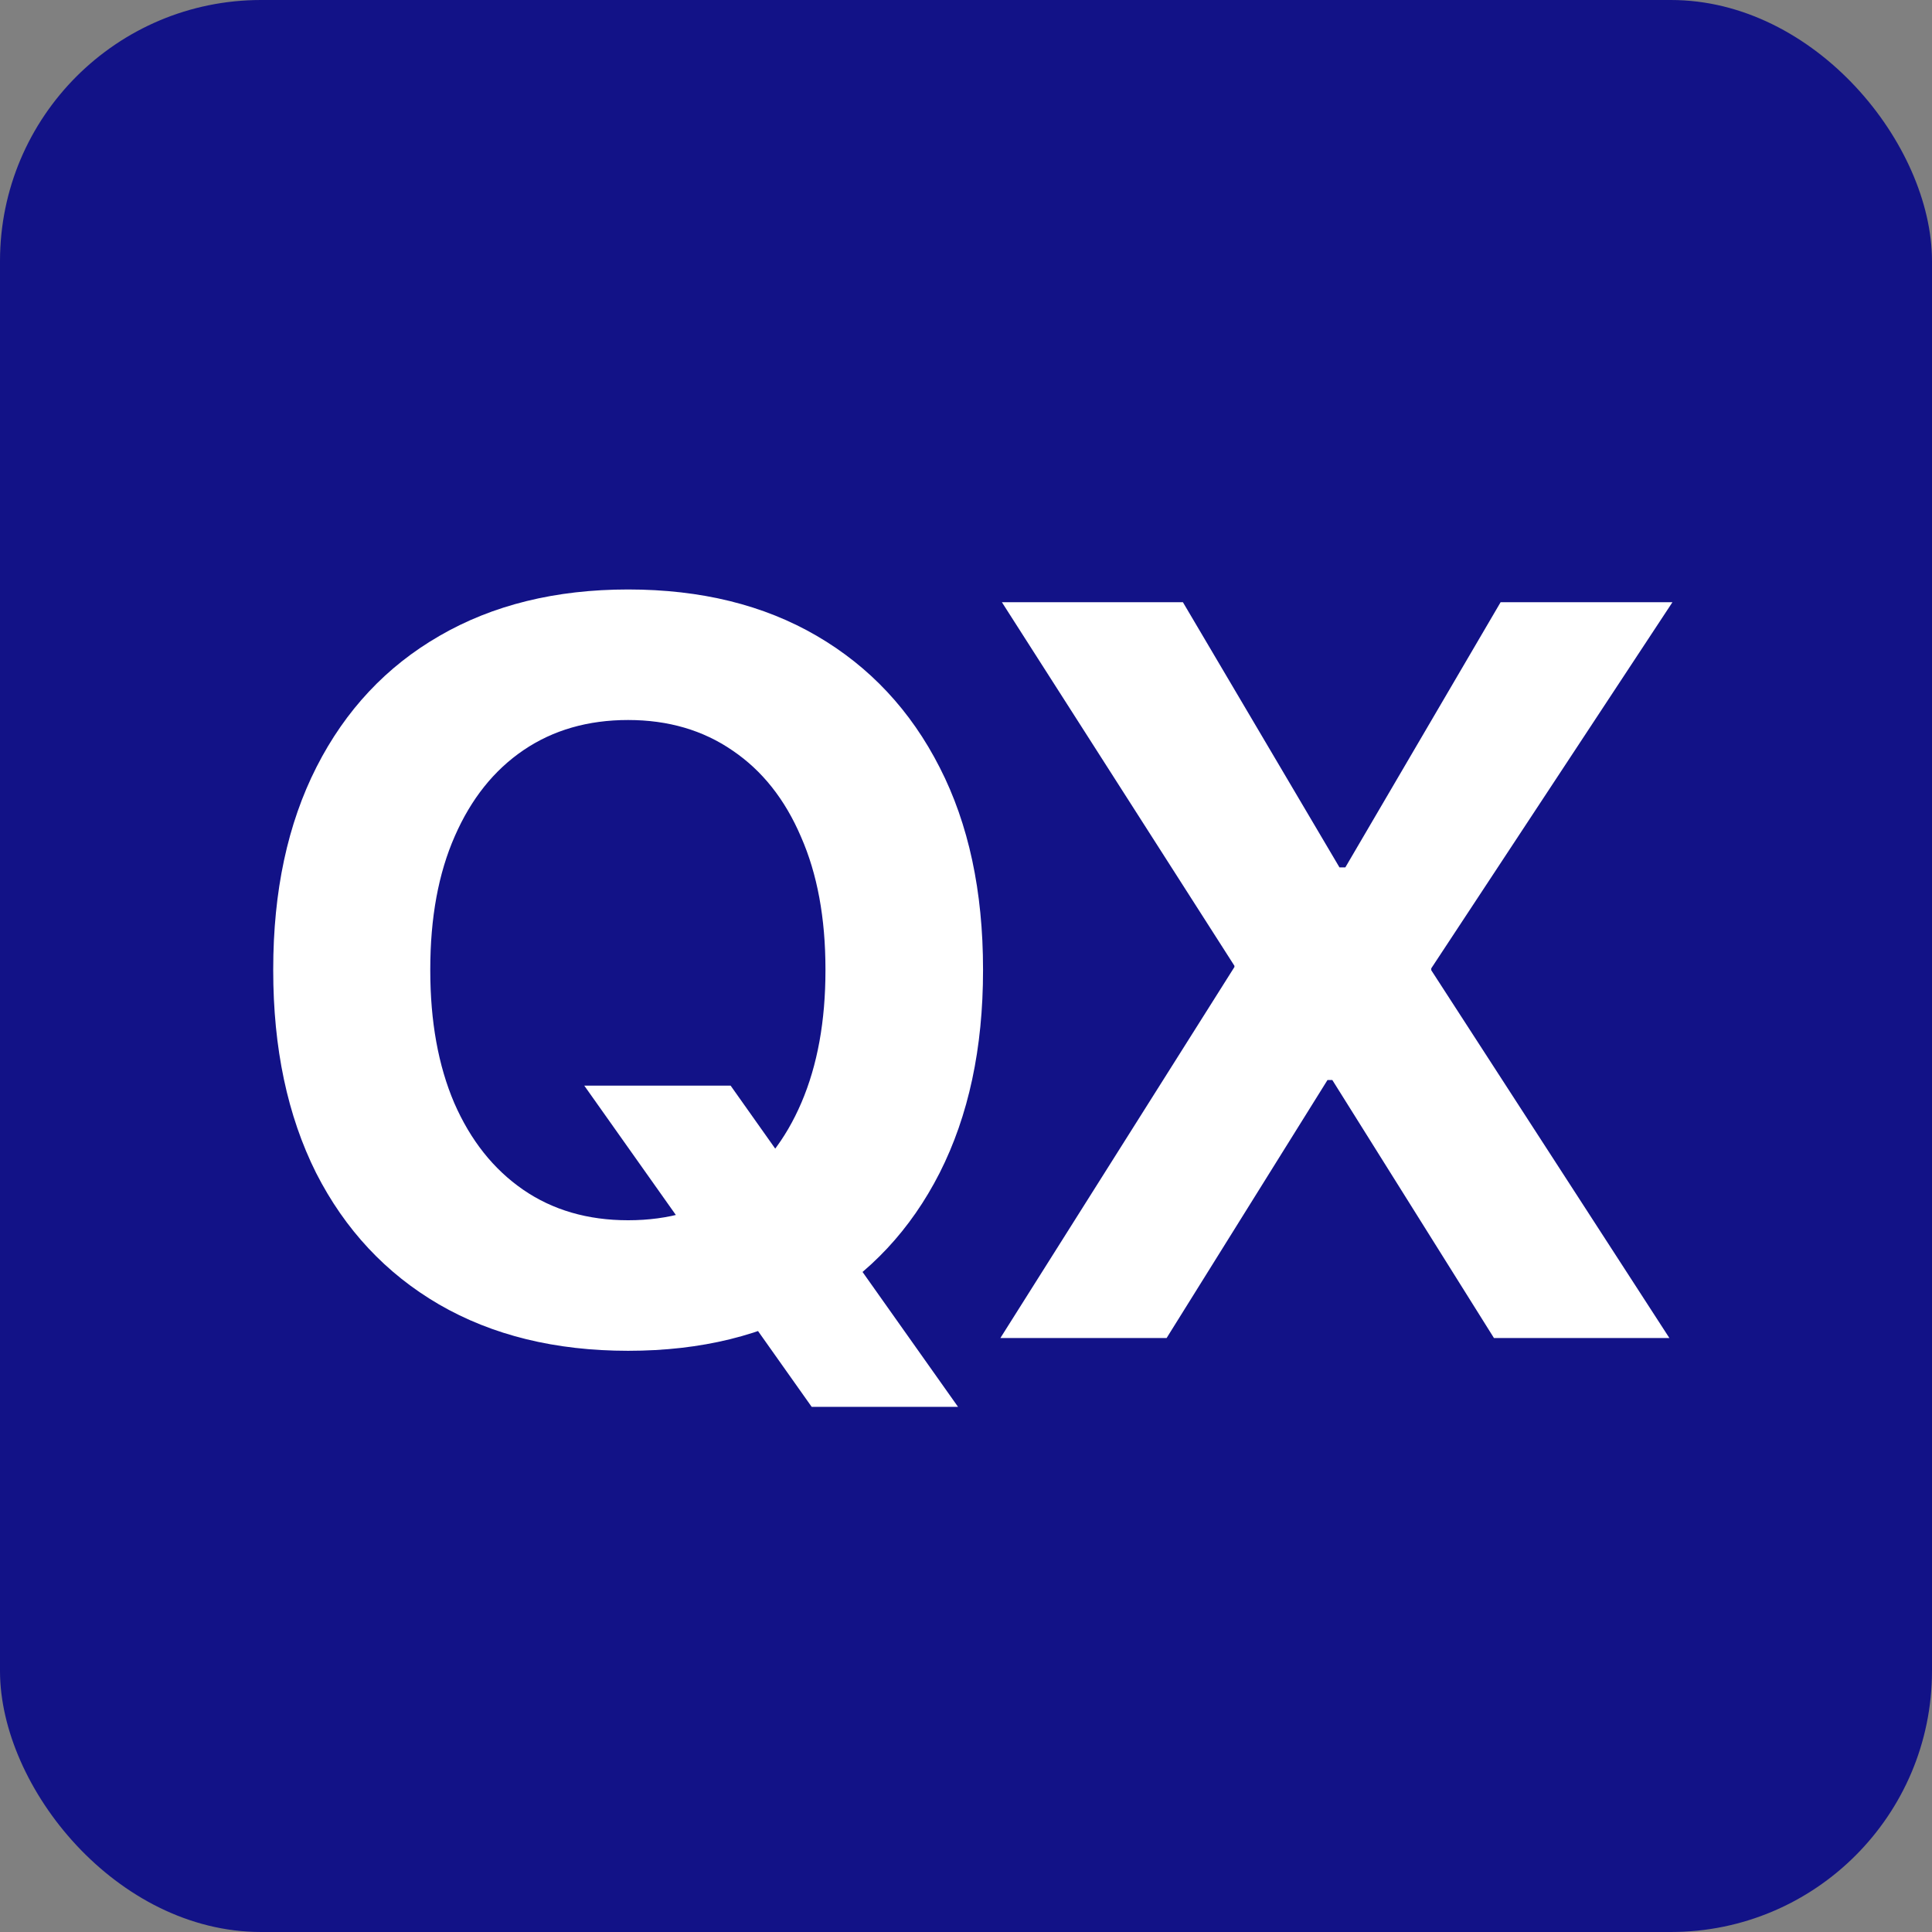 <svg width="148" height="148" viewBox="0 0 148 148" fill="none" xmlns="http://www.w3.org/2000/svg">
<rect x="0" y="0" width="148" height="148" fill="#808080" stroke="none"/>
<rect width="148" height="148" rx="20" fill="#121287"/>
<path d="M48.117 103.477C42.544 103.477 37.714 102.292 33.625 99.922C29.562 97.552 26.424 94.193 24.211 89.844C22.023 85.469 20.93 80.299 20.93 74.336V74.258C20.93 68.268 22.037 63.099 24.25 58.75C26.463 54.401 29.602 51.055 33.664 48.711C37.753 46.341 42.57 45.156 48.117 45.156C53.69 45.156 58.508 46.341 62.57 48.711C66.633 51.081 69.771 54.44 71.984 58.789C74.198 63.112 75.305 68.268 75.305 74.258V74.336C75.305 80.299 74.198 85.469 71.984 89.844C69.771 94.193 66.633 97.552 62.57 99.922C58.534 102.292 53.716 103.477 48.117 103.477ZM48.117 93.477C51.242 93.477 53.925 92.695 56.164 91.133C58.43 89.544 60.175 87.318 61.398 84.453C62.622 81.588 63.234 78.216 63.234 74.336V74.258C63.234 70.326 62.609 66.94 61.359 64.102C60.135 61.237 58.391 59.036 56.125 57.5C53.859 55.938 51.19 55.156 48.117 55.156C45.044 55.156 42.375 55.925 40.109 57.461C37.844 58.997 36.086 61.198 34.836 64.062C33.586 66.901 32.961 70.299 32.961 74.258V74.336C32.961 78.242 33.573 81.628 34.797 84.492C36.047 87.357 37.805 89.57 40.07 91.133C42.336 92.695 45.018 93.477 48.117 93.477ZM62.18 107.773L44.758 83.164H55.969L73.391 107.773H62.18ZM76.633 102.5L97.258 69.805L94.562 79.375V73.984L76.75 46.133H90.617L102.609 66.445H108.039L100.383 71.016L114.953 46.133H128.117L109.641 74.18V79.609L106.867 70.039L127.883 102.5H114.445L102.062 82.734H96.633L104.445 78.32L89.367 102.5H76.633Z" fill="white"/>
</svg>
